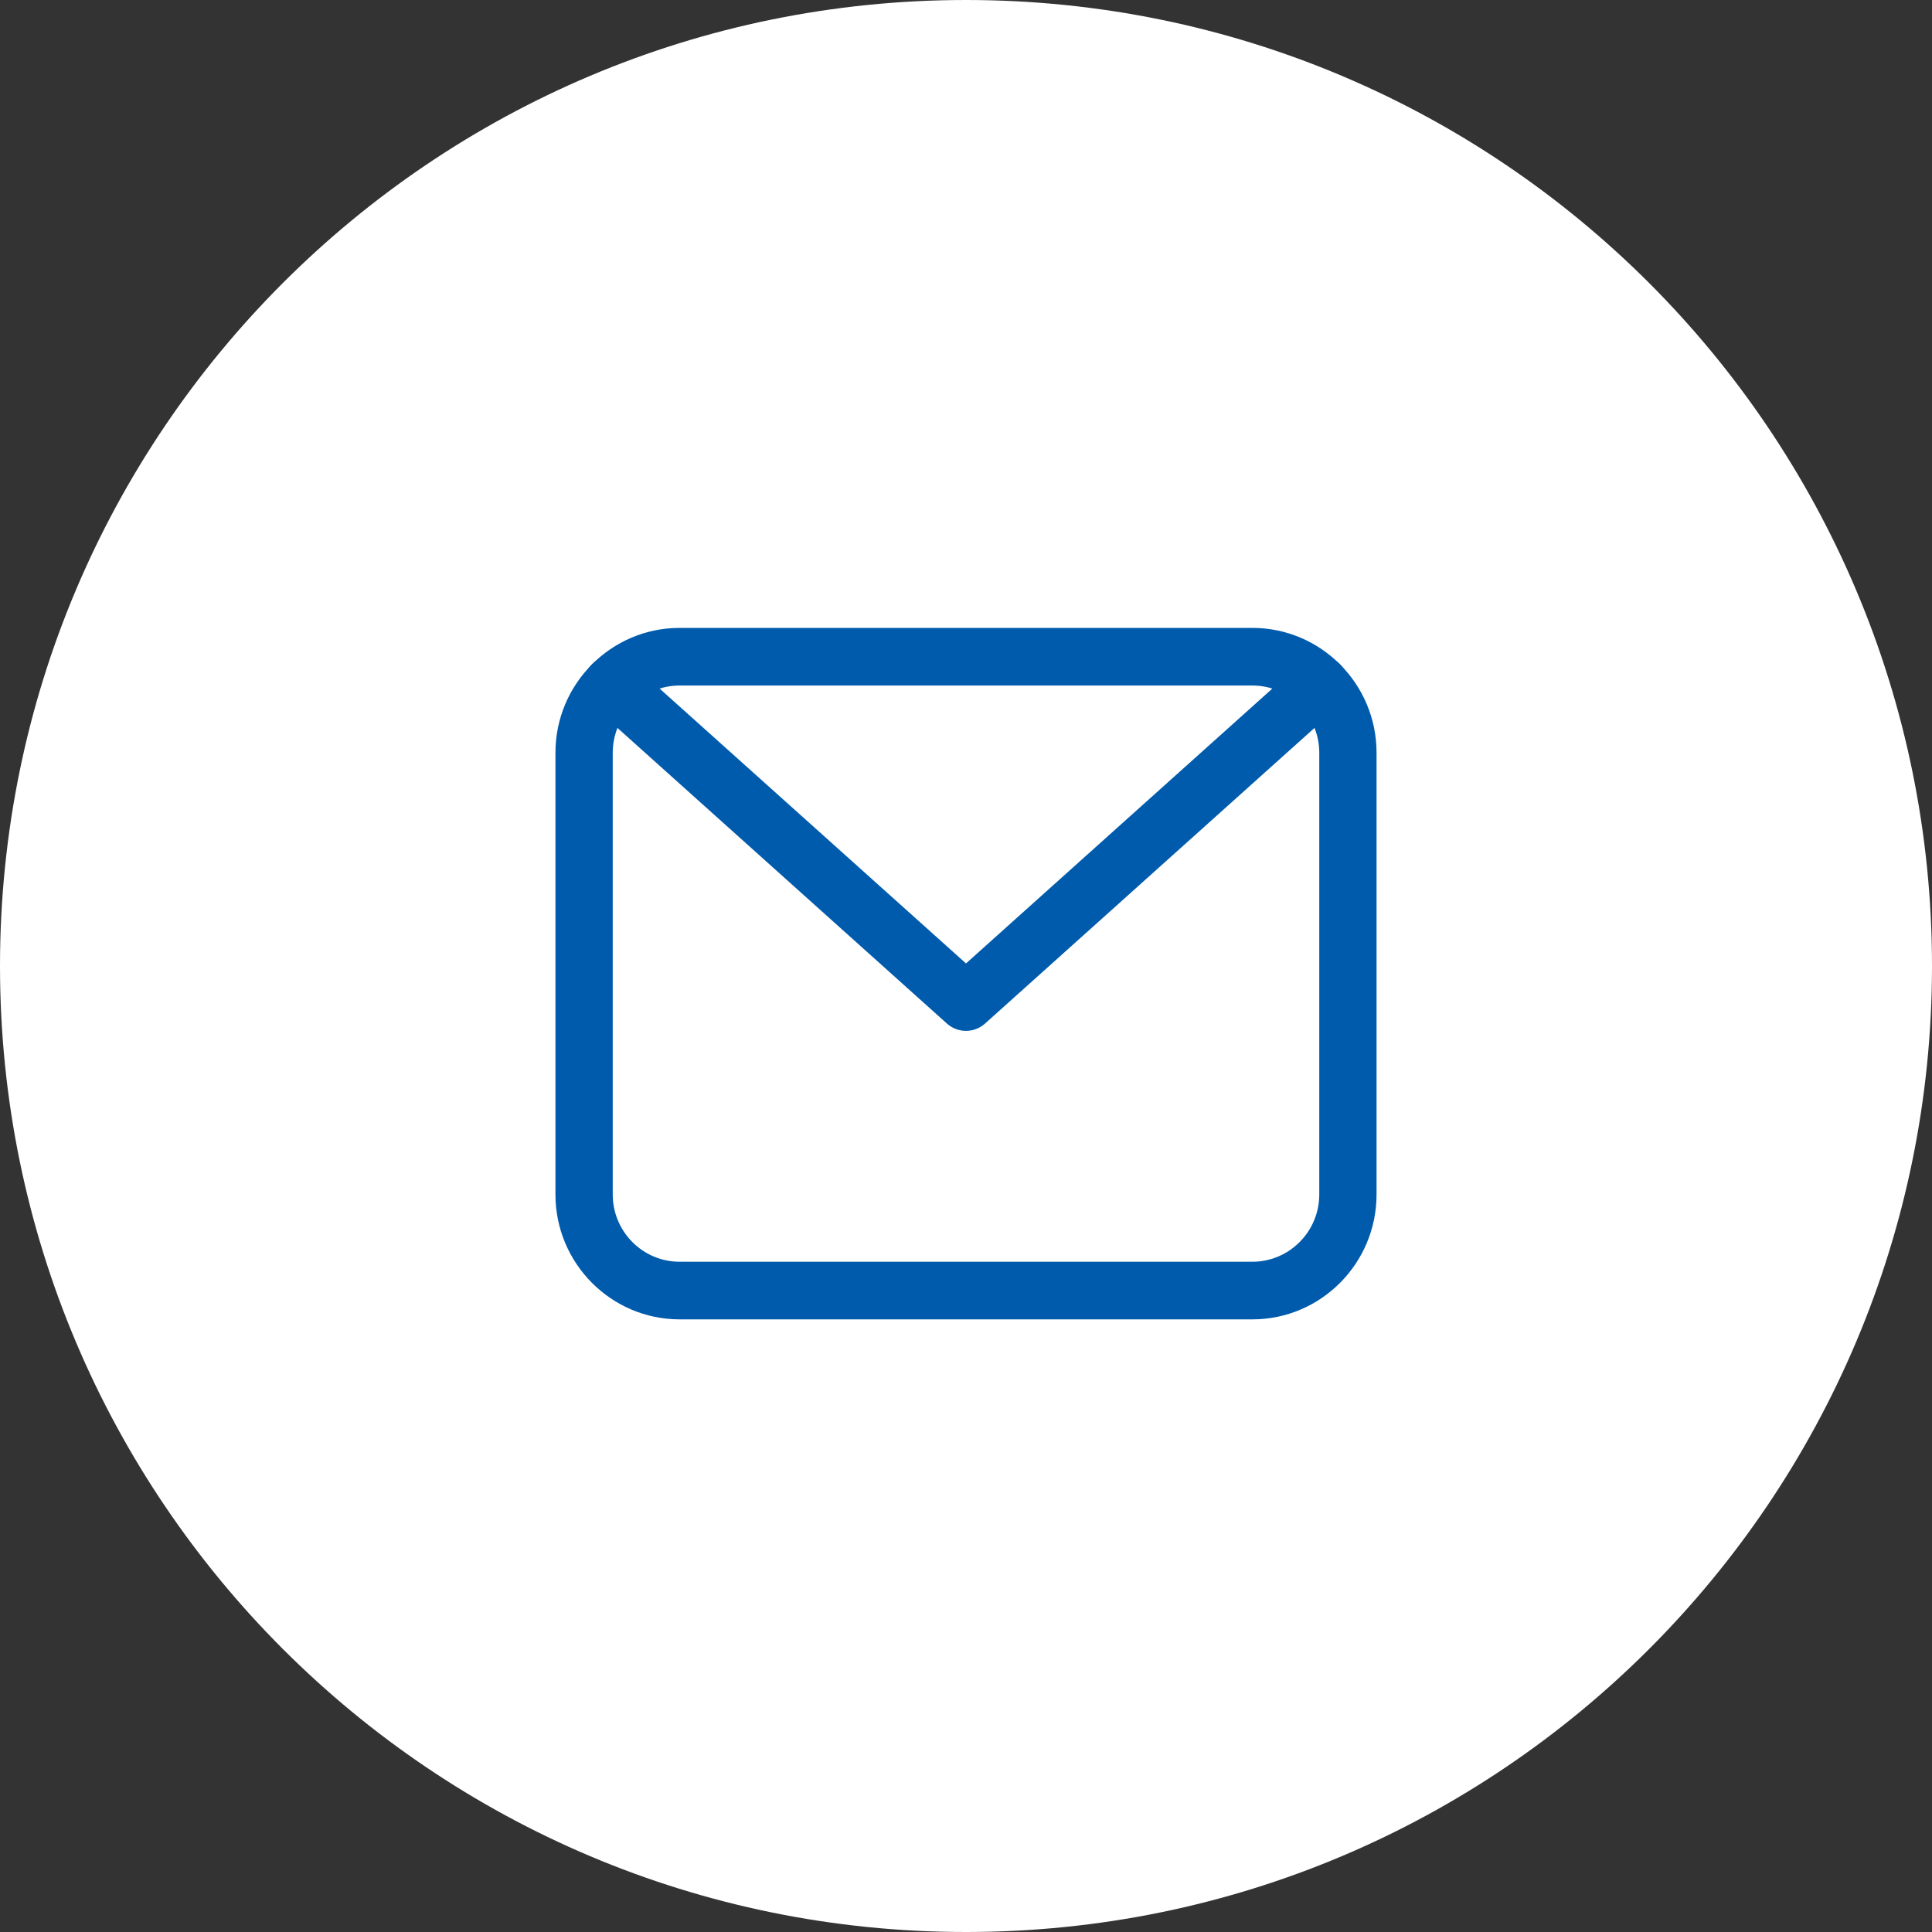 <svg width="40" height="40" viewBox="0 0 40 40" fill="none" xmlns="http://www.w3.org/2000/svg">
<rect x="0" y="0" width="40" height="40" fill="#333333" stroke="none"/>
<g clip-path="url(#clip0_339_940)">
<path d="M20 40C31.046 40 40 31.046 40 20C40 8.954 31.046 0 20 0C8.954 0 0 8.954 0 20C0 31.046 8.954 40 20 40Z" fill="white"/>
<path d="M20 21.343C19.859 21.343 19.718 21.293 19.605 21.192L12.281 14.62C12.036 14.4 12.015 14.023 12.233 13.778C12.451 13.532 12.826 13.51 13.07 13.73L20 19.947L26.929 13.73C27.173 13.51 27.549 13.532 27.766 13.778C27.984 14.023 27.963 14.401 27.718 14.62L20.395 21.191C20.286 21.289 20.145 21.343 20 21.343Z" fill="#005BAC"/>
<path d="M25.93 27.316H14.07C12.653 27.316 11.5 26.156 11.5 24.731V15.585C11.5 14.16 12.653 13 14.07 13H25.93C27.347 13 28.5 14.16 28.5 15.585V24.731C28.5 26.156 27.347 27.316 25.93 27.316ZM14.07 14.193C13.307 14.193 12.686 14.818 12.686 15.585V24.731C12.686 25.498 13.307 26.123 14.07 26.123H25.93C26.693 26.123 27.314 25.498 27.314 24.731V15.585C27.314 14.818 26.693 14.193 25.93 14.193H14.07Z" fill="#005BAC"/>
</g>
<defs>
<clipPath id="clip0_339_940">
<rect width="40" height="40" fill="white"/>
</clipPath>
</defs>
</svg>
